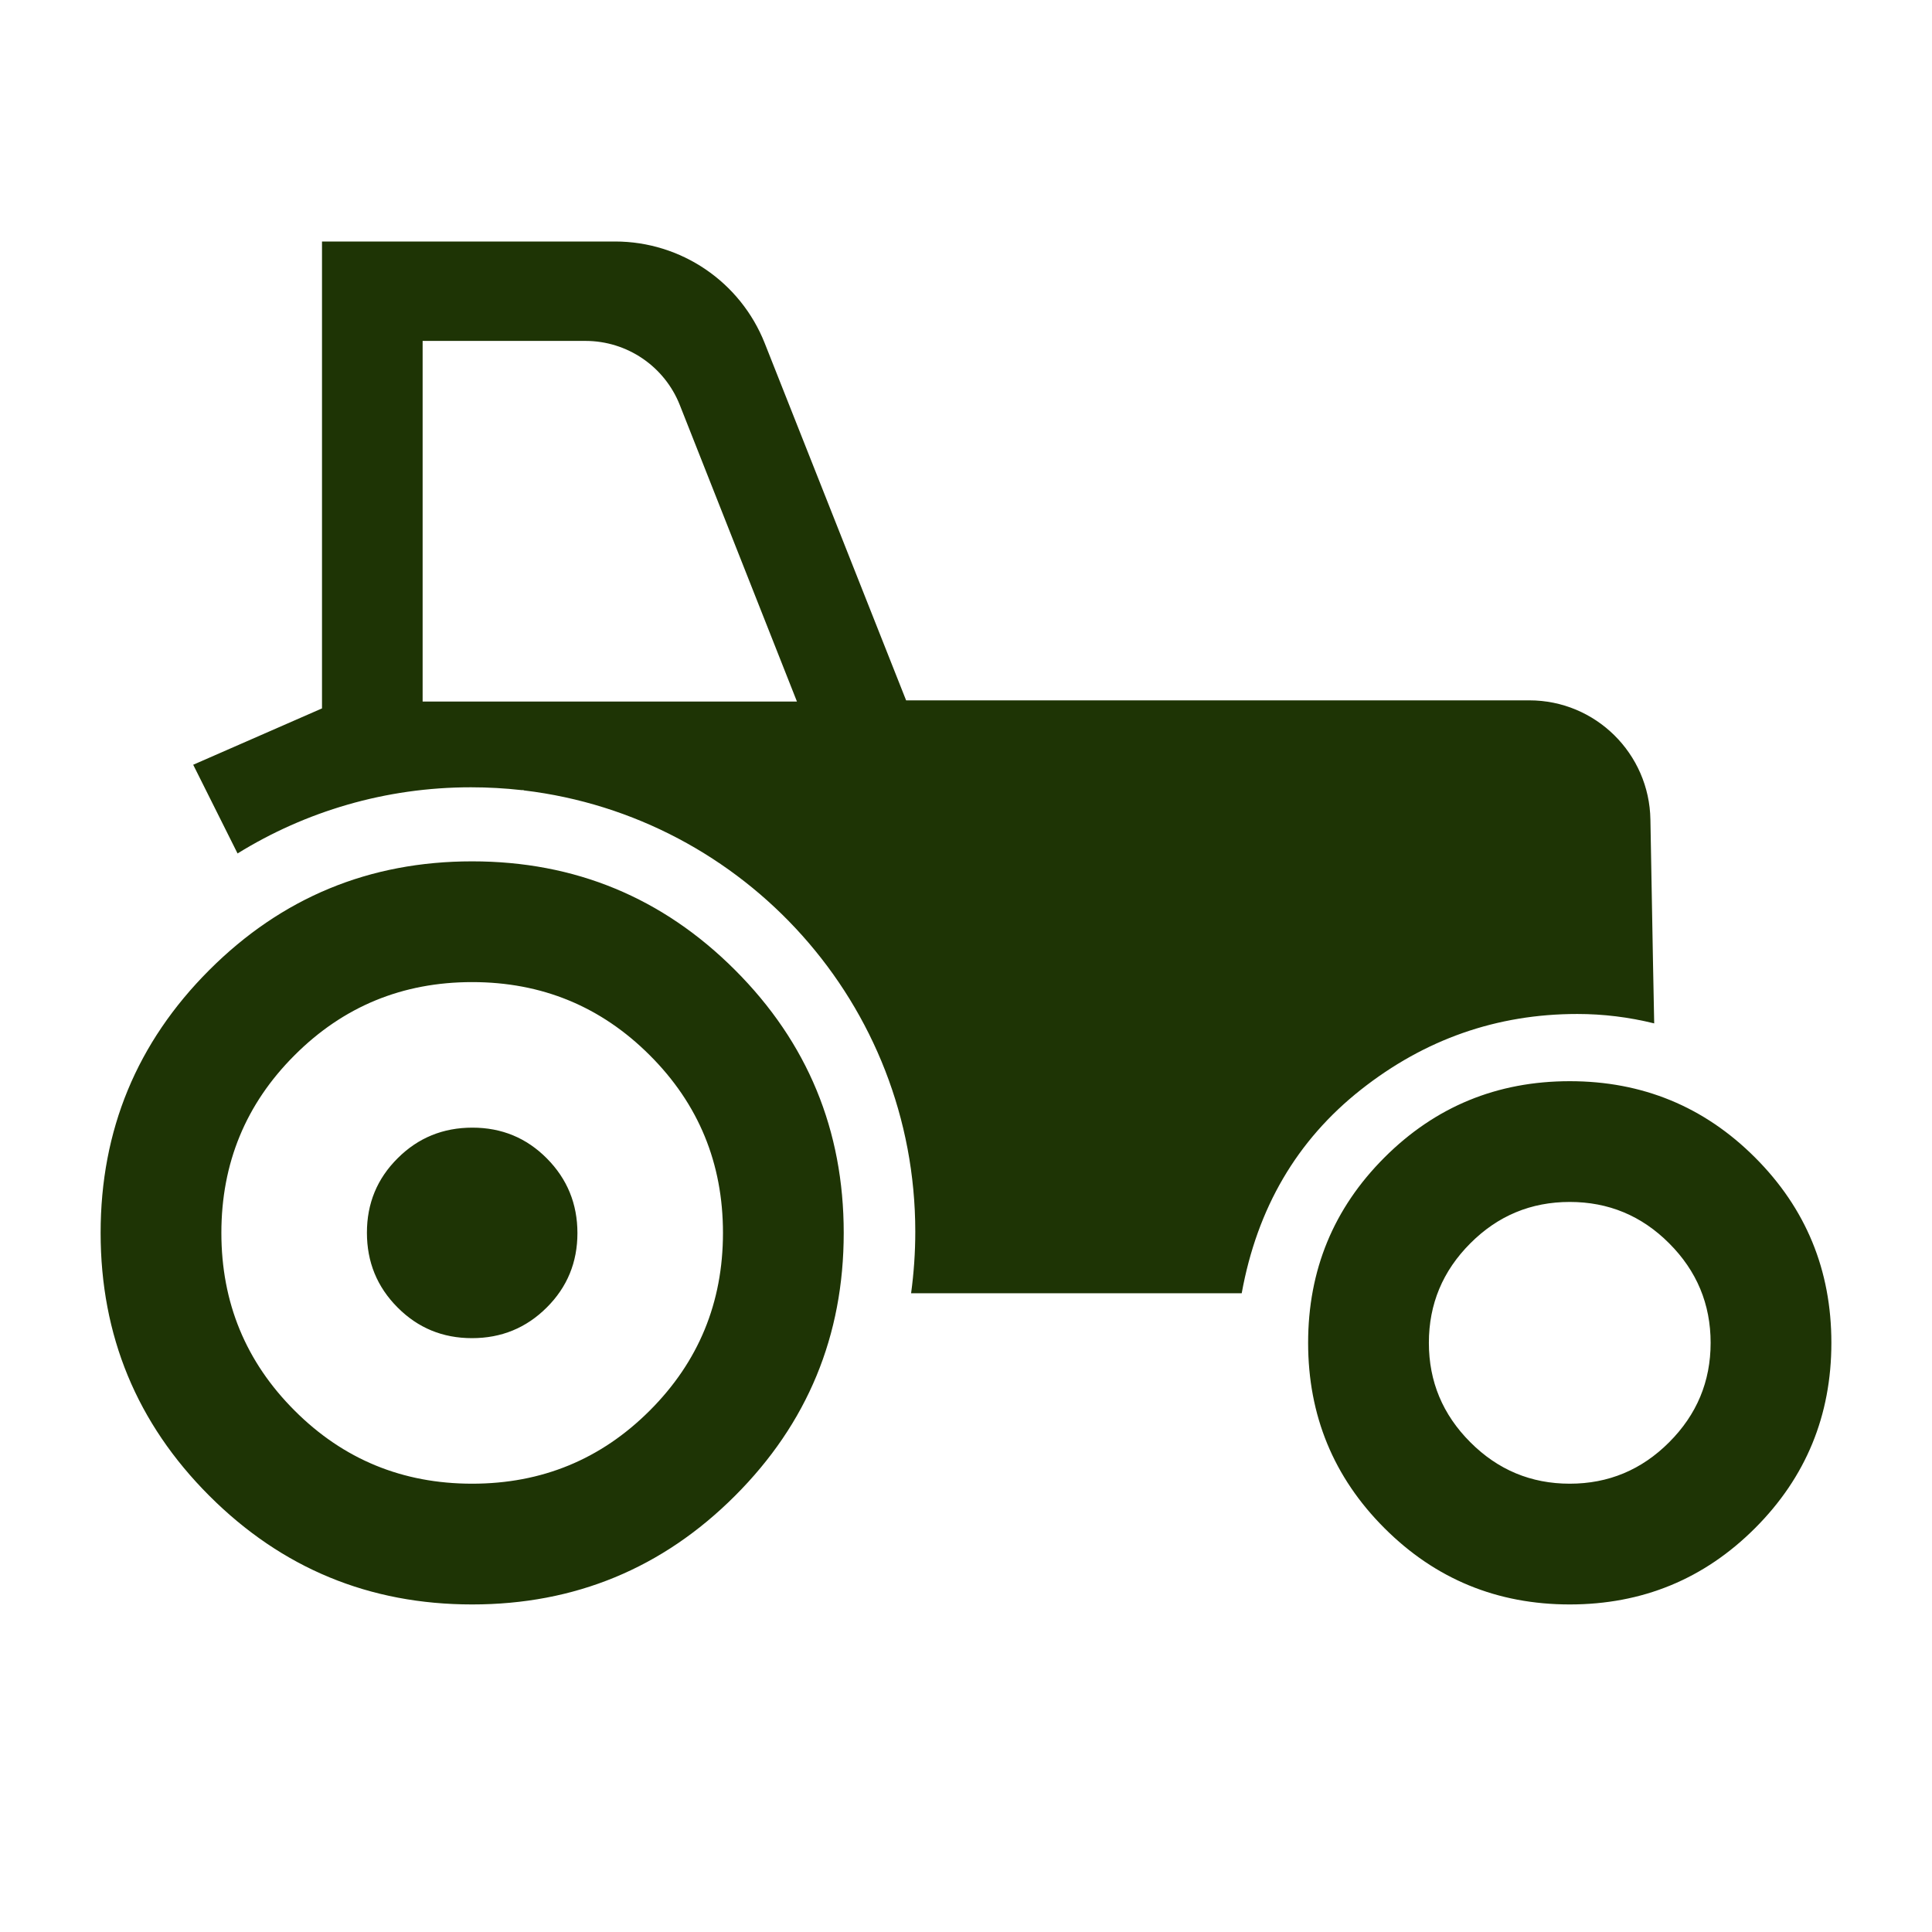 <svg width="24" height="24" viewBox="0 0 24 24" fill="none" xmlns="http://www.w3.org/2000/svg">
<g id="tractor">
<mask id="mask0_2566_19926" style="mask-type:alpha" maskUnits="userSpaceOnUse" x="0" y="0" width="24" height="24">
<rect id="Bounding box" width="24" height="24" fill="#D9D9D9"/>
</mask>
<g mask="url(#mask0_2566_19926)">
<path id="Subtract" fill-rule="evenodd" clip-rule="evenodd" d="M5.865 19.931C4.588 19.931 3.5 19.481 2.6 18.581C1.7 17.681 1.25 16.592 1.25 15.315C1.25 14.039 1.7 12.95 2.6 12.05C3.5 11.15 4.588 10.7 5.865 10.7C7.142 10.7 8.231 11.15 9.131 12.05C10.031 12.95 10.481 14.039 10.481 15.315C10.481 16.592 10.031 17.681 9.131 18.581C8.231 19.481 7.142 19.931 5.865 19.931ZM5.863 16.623C5.499 16.623 5.191 16.496 4.938 16.241C4.684 15.986 4.558 15.677 4.558 15.313C4.558 14.949 4.685 14.641 4.94 14.388C5.194 14.134 5.504 14.008 5.868 14.008C6.232 14.008 6.54 14.135 6.793 14.39C7.046 14.645 7.173 14.954 7.173 15.318C7.173 15.681 7.046 15.99 6.791 16.243C6.536 16.497 6.227 16.623 5.863 16.623ZM19.5 19.931C18.598 19.931 17.83 19.615 17.198 18.983C16.566 18.351 16.25 17.583 16.25 16.681C16.25 15.778 16.566 15.011 17.198 14.379C17.83 13.747 18.598 13.431 19.5 13.431C20.402 13.431 21.17 13.747 21.802 14.379C22.434 15.011 22.75 15.778 22.75 16.681C22.75 17.583 22.434 18.351 21.802 18.983C21.17 19.615 20.402 19.931 19.5 19.931ZM18.998 8.7L11.256 8.7L9.5 4.264C9.198 3.501 8.461 3 7.641 3L4 3V8.8L2.4 9.5L2.951 10.602C3.793 10.081 4.787 9.78 5.85 9.78C6.063 9.78 6.273 9.792 6.479 9.815H6.5L6.511 9.819C9.248 10.146 11.37 12.475 11.37 15.3C11.37 15.56 11.352 15.815 11.318 16.065H15.425C15.617 15.006 16.111 14.164 16.905 13.537C17.699 12.91 18.596 12.596 19.594 12.596C19.916 12.596 20.234 12.635 20.549 12.713C20.549 12.713 20.524 11.477 20.502 10.182C20.489 9.361 19.82 8.7 18.998 8.7ZM5.865 18.431C6.731 18.431 7.466 18.128 8.072 17.522C8.678 16.916 8.981 16.181 8.981 15.315C8.981 14.45 8.678 13.714 8.072 13.109C7.466 12.503 6.731 12.2 5.865 12.2C5 12.2 4.264 12.503 3.659 13.109C3.053 13.714 2.75 14.45 2.75 15.315C2.75 16.181 3.053 16.916 3.659 17.522C4.264 18.128 5 18.431 5.865 18.431ZM19.5 18.431C19.981 18.431 20.393 18.259 20.735 17.916C21.078 17.573 21.25 17.162 21.25 16.681C21.25 16.2 21.078 15.788 20.735 15.445C20.393 15.102 19.981 14.931 19.5 14.931C19.019 14.931 18.607 15.102 18.265 15.445C17.922 15.788 17.75 16.2 17.75 16.681C17.75 17.162 17.922 17.573 18.265 17.916C18.607 18.259 19.019 18.431 19.5 18.431ZM9.9 8.715H5.25V4.235H7.273C7.79 4.235 8.255 4.551 8.445 5.032L9.9 8.715Z" fill="#1E3405"/>
</g>
</g>
</svg>
